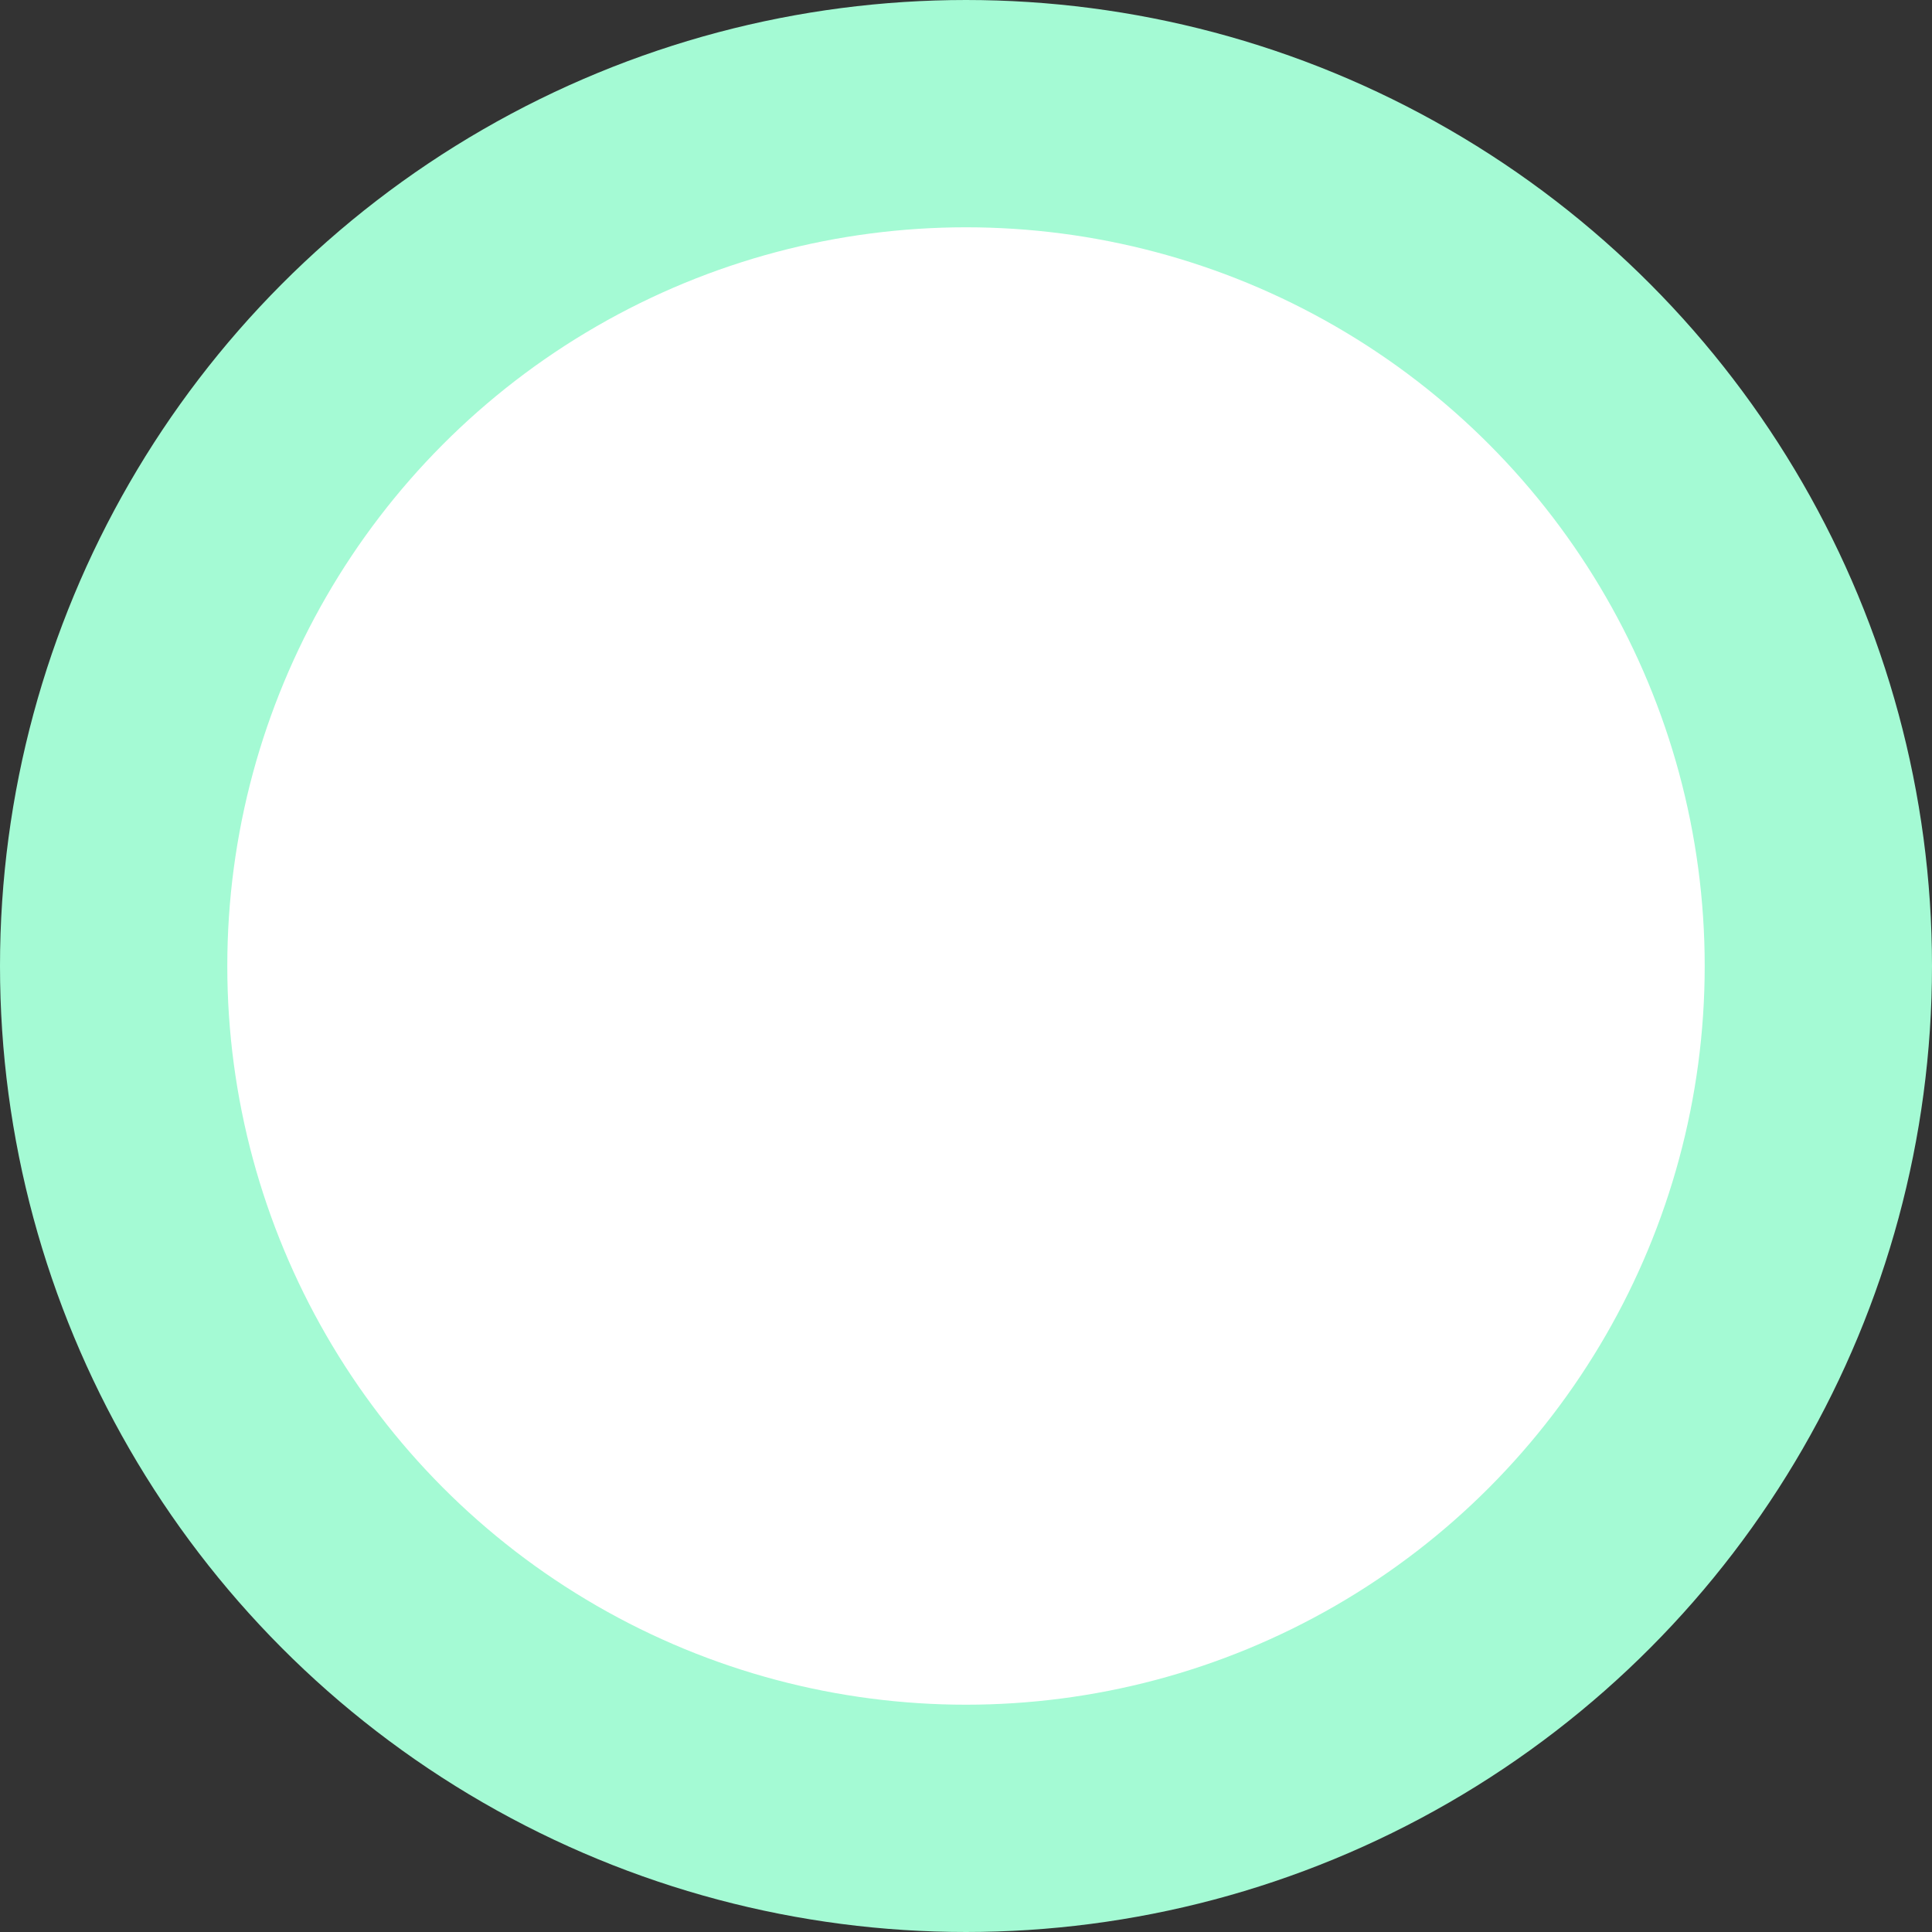 <svg xmlns="http://www.w3.org/2000/svg" width="17" height="17" viewBox="0 0 17 17">
  <rect x="0" y="0" width="17" height="17" fill="#333333" stroke="none"/>
  <defs>
    <style>
      .cls-1 {
        fill: #fff;
        stroke: #a4fad4;
        stroke-width: 2px;
      }
    </style>
  </defs>
  <circle id="Oval" class="cls-1" cx="8.5" cy="8.5" r="7.5"/>
</svg>
